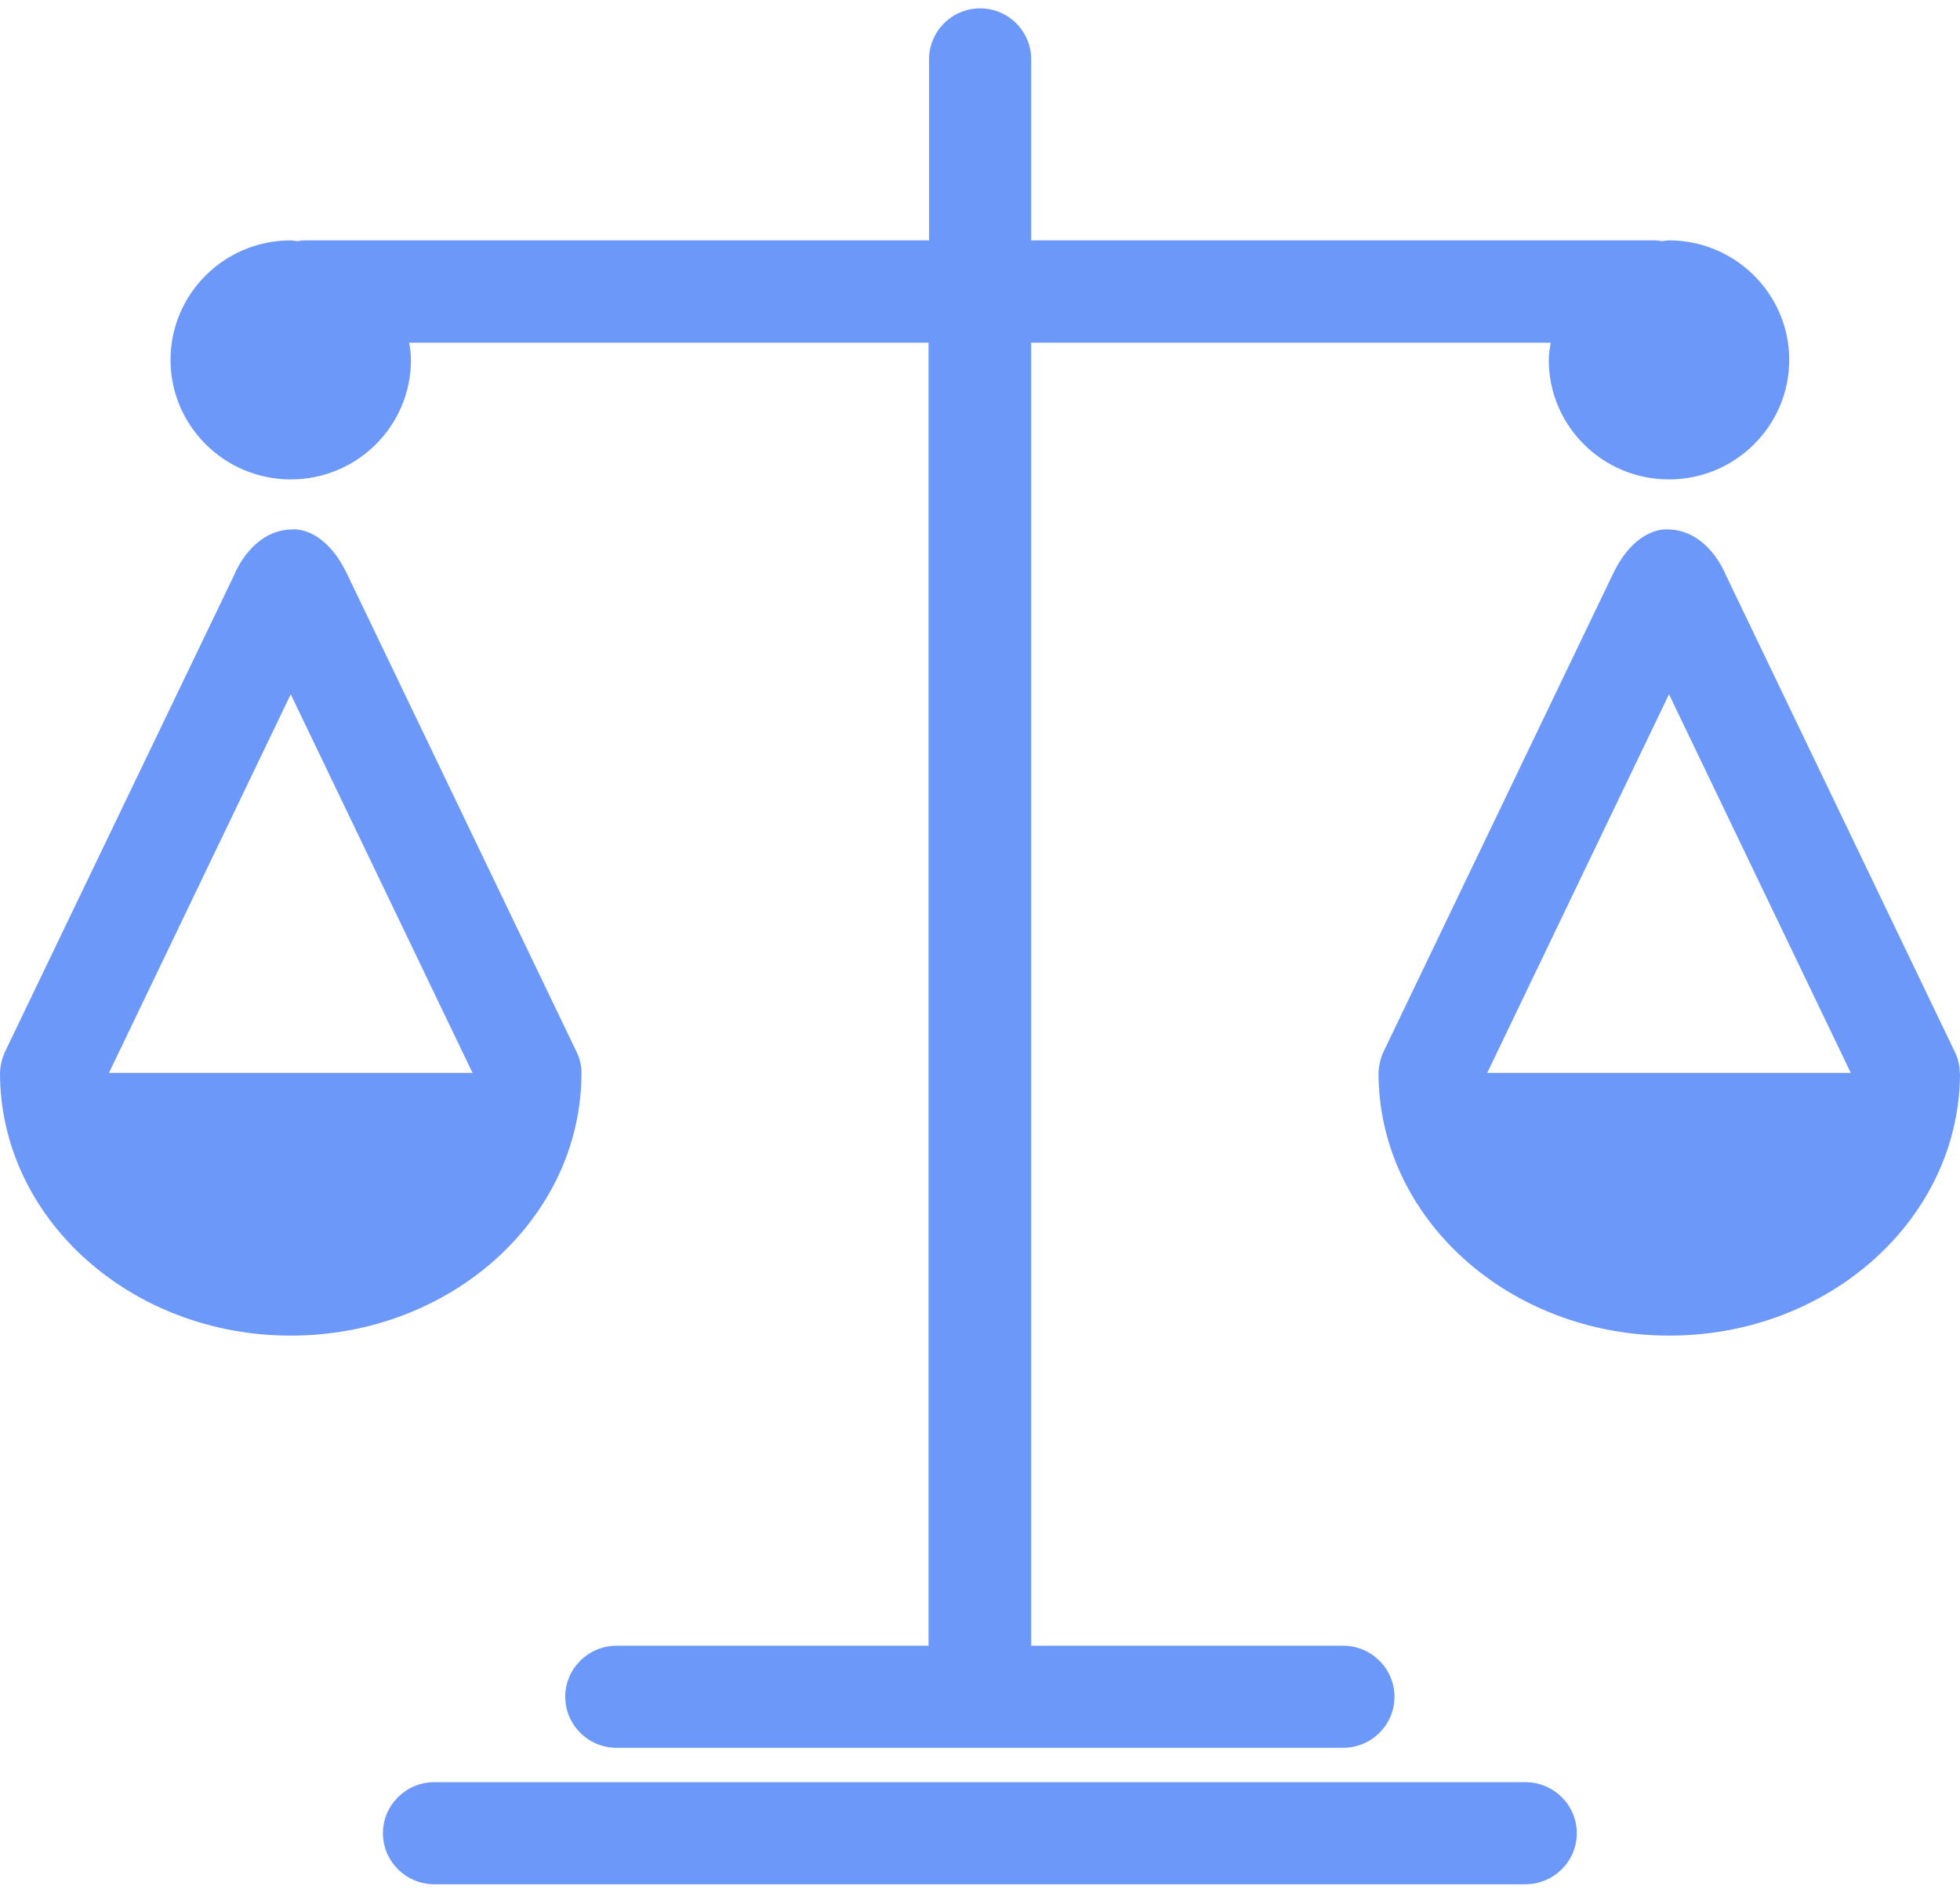 <svg xmlns="http://www.w3.org/2000/svg" width="117" height="113" viewBox="0 0 117 113" fill="none"><path d="M17.355 28.624C21.327 28.624 24.532 25.422 24.532 21.488C24.532 21.131 24.485 20.789 24.423 20.462H55.428V98.259H36.806C35.117 98.259 33.741 99.627 33.741 101.306C33.741 102.985 35.117 104.353 36.806 104.353H80.178C81.867 104.353 83.243 102.985 83.243 101.306C83.243 99.627 81.867 98.259 80.178 98.259H61.557V20.462H92.562C92.515 20.804 92.452 21.146 92.452 21.488C92.452 25.437 95.673 28.624 99.629 28.624C103.585 28.624 106.806 25.422 106.806 21.488C106.806 17.555 103.585 14.352 99.629 14.352C99.488 14.352 99.363 14.383 99.222 14.399C99.082 14.383 98.957 14.352 98.816 14.352H61.557V3.547C61.557 1.868 60.196 0.5 58.508 0.5C56.819 0.5 55.459 1.868 55.459 3.547V14.352H18.168C18.028 14.352 17.903 14.368 17.762 14.399C17.621 14.399 17.496 14.352 17.355 14.352C13.384 14.352 10.179 17.555 10.179 21.488C10.179 25.422 13.4 28.624 17.355 28.624ZM34.711 64.056C34.711 63.636 34.617 63.201 34.414 62.797L20.717 34.268C19.341 31.392 17.48 31.609 17.48 31.609C15.041 31.609 14.009 34.268 14.009 34.268L0.297 62.797C0.109 63.201 0.016 63.636 0 64.056C0 72.715 7.771 79.743 17.355 79.743C26.94 79.743 34.711 72.715 34.711 64.056ZM6.504 64.056L17.355 41.451L28.206 64.056H6.504ZM91.061 106.406H25.924C24.235 106.406 22.859 107.774 22.859 109.453C22.859 111.132 24.235 112.5 25.924 112.5H91.061C92.749 112.5 94.125 111.132 94.125 109.453C94.125 107.774 92.749 106.406 91.061 106.406ZM116.984 64.056C116.984 63.636 116.891 63.201 116.687 62.797L102.991 34.268C102.991 34.268 101.959 31.609 99.52 31.609C99.52 31.609 97.659 31.407 96.283 34.268L82.586 62.797C82.399 63.201 82.305 63.636 82.289 64.056C82.289 72.715 90.06 79.743 99.645 79.743C109.229 79.743 117 72.715 117 64.056H116.984ZM88.778 64.056L99.629 41.451L110.48 64.056H88.778Z" fill="#6C99F9"></path></svg>